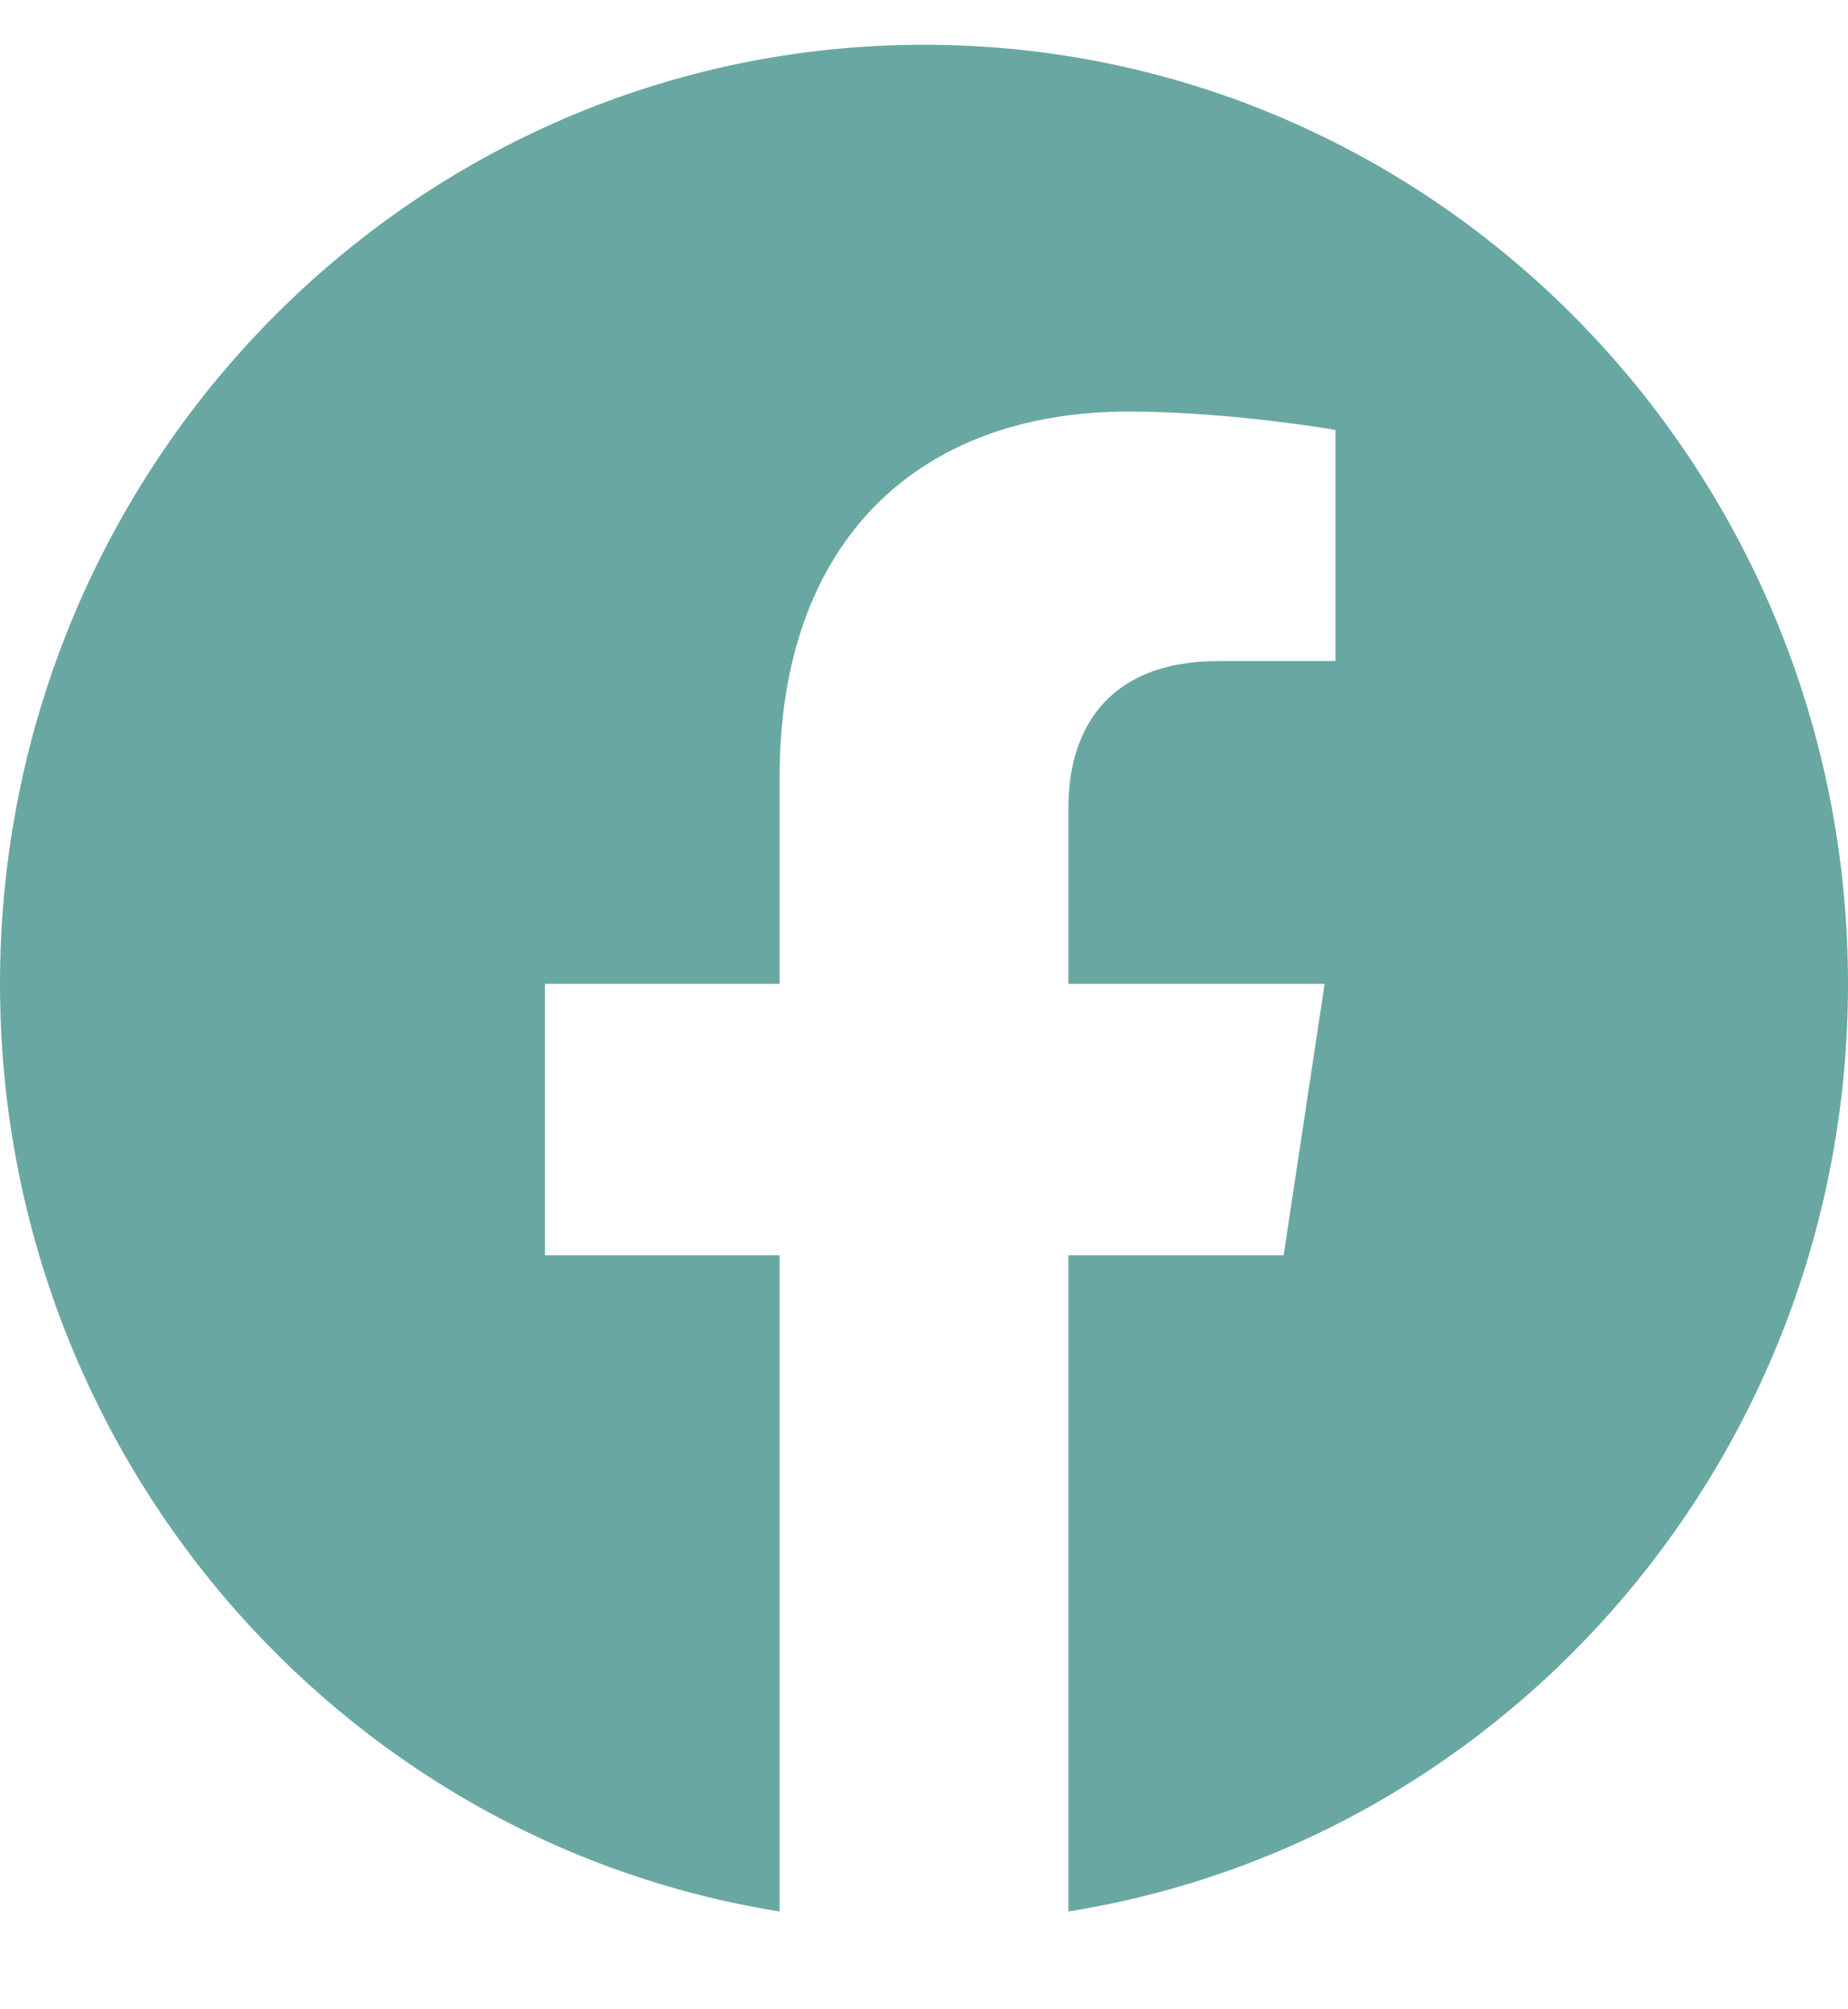 <?xml version="1.0" encoding="UTF-8"?>
<svg width="23px" height="25px" viewBox="0 0 23 25" version="1.1" xmlns="http://www.w3.org/2000/svg" xmlns:xlink="http://www.w3.org/1999/xlink">
    <title>facebook (1)</title>
    <g id="Desktop-View" stroke="none" stroke-width="1" fill="none" fill-rule="evenodd">
        <g id="News/Post" transform="translate(-972, -2520)" fill="#69A8A2" fill-rule="nonzero">
            <g id="Share" transform="translate(332, 2492)">
                <g id="facebook-(1)" transform="translate(640, 28.477)">
                    <path d="M23,11.764 C23,5.311 17.851,0.08 11.5,0.08 C5.149,0.08 0,5.311 0,11.764 C0,17.596 4.205,22.429 9.703,23.306 L9.703,15.141 L6.783,15.141 L6.783,11.764 L9.703,11.764 L9.703,9.19 C9.703,6.262 11.42,4.644 14.047,4.644 C15.305,4.644 16.621,4.872 16.621,4.872 L16.621,7.748 L15.171,7.748 C13.742,7.748 13.297,8.648 13.297,9.572 L13.297,11.764 L16.486,11.764 L15.976,15.141 L13.297,15.141 L13.297,23.306 C18.795,22.429 23,17.596 23,11.764 Z" id="Path"></path>
                </g>
            </g>
        </g>
    </g>
</svg>
